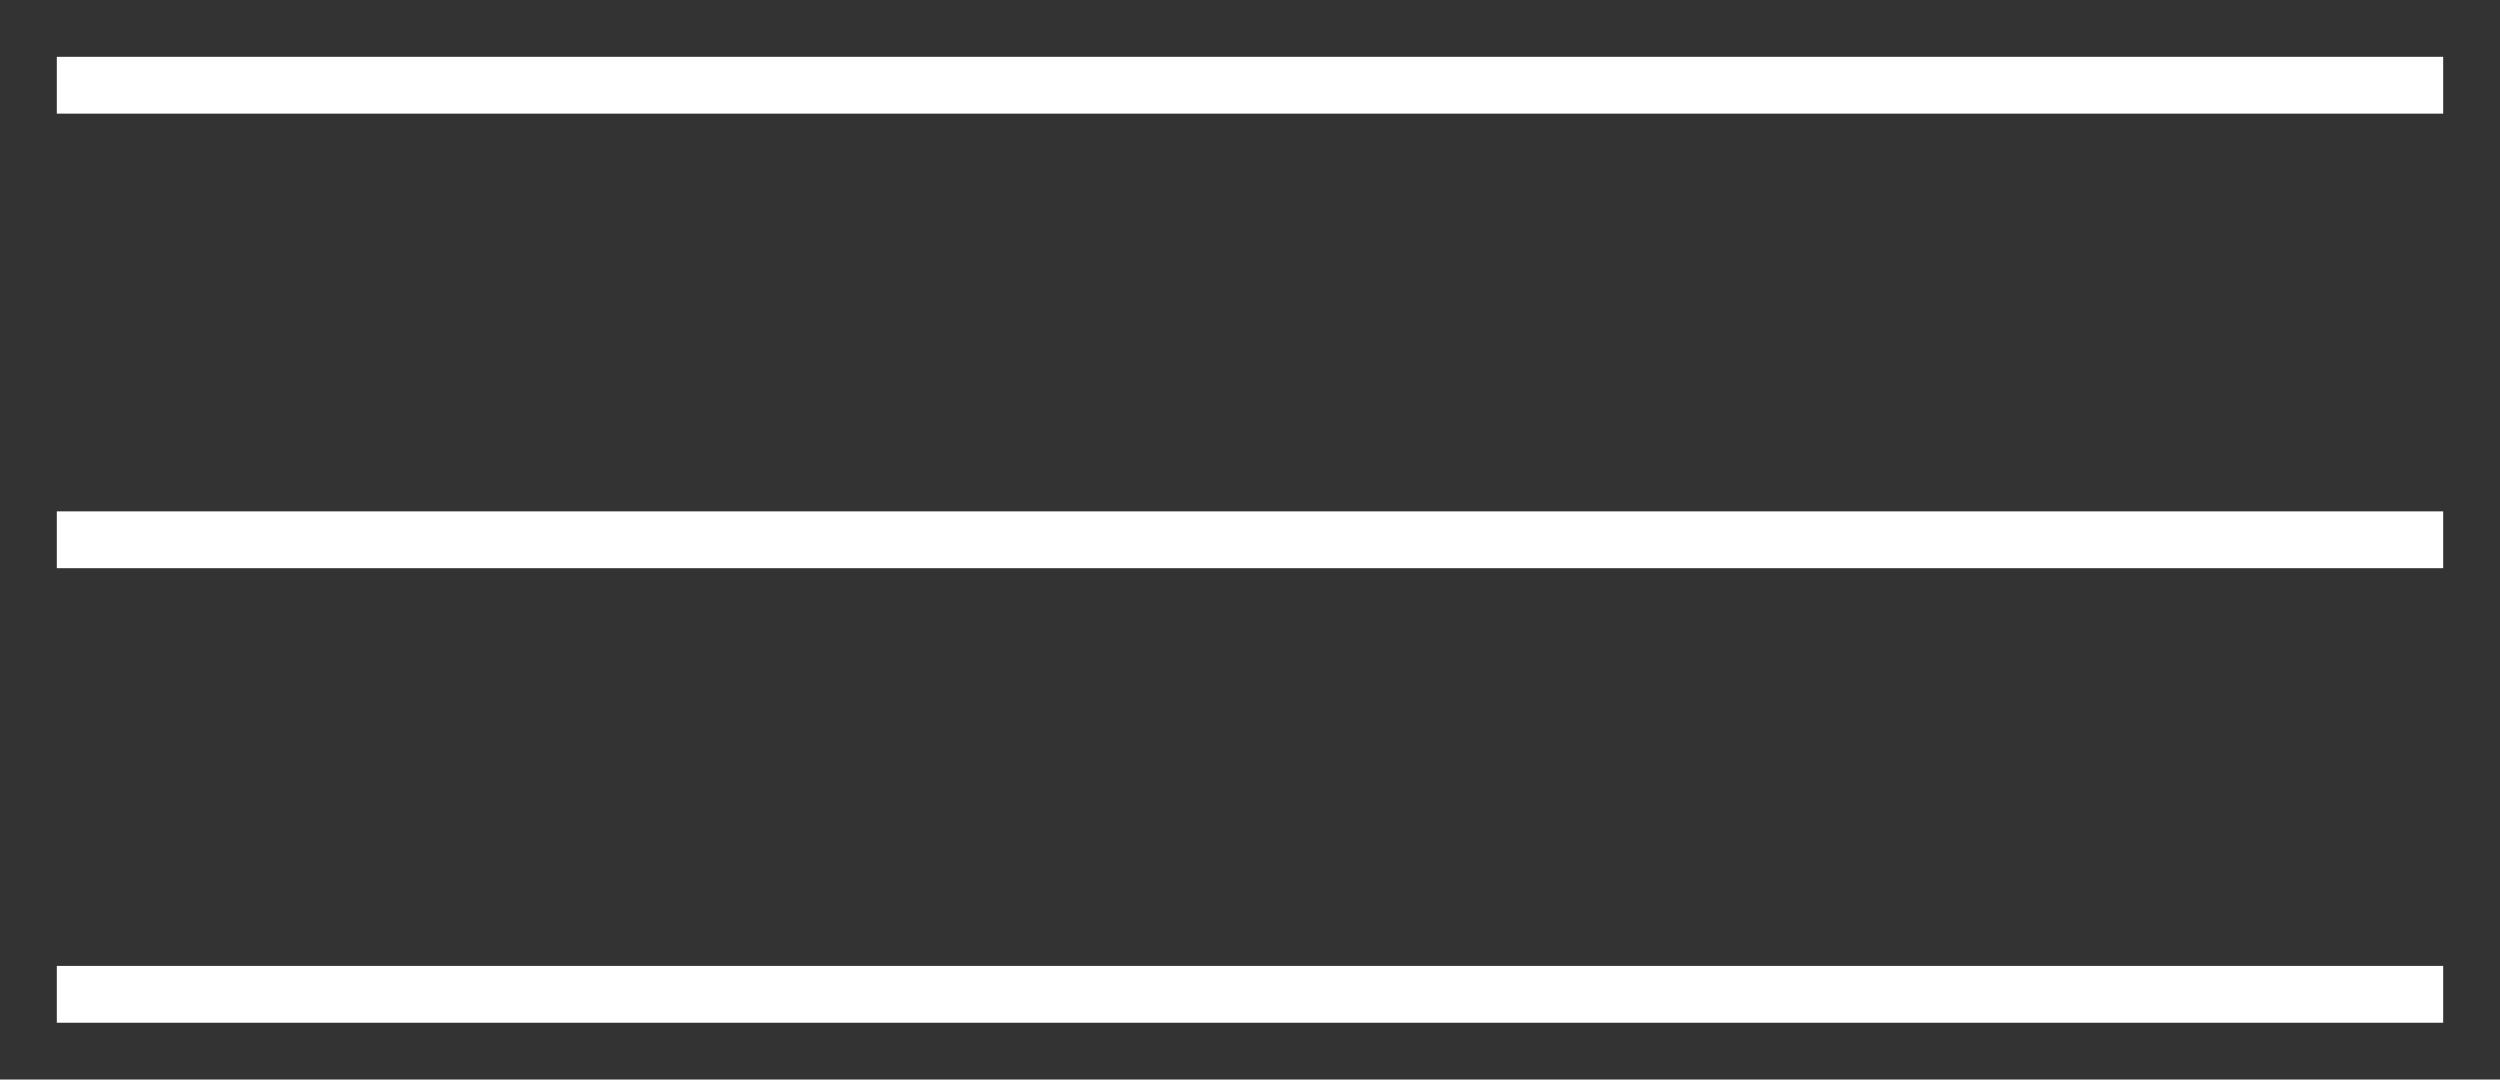 <?xml version="1.0" encoding="UTF-8"?> <svg xmlns="http://www.w3.org/2000/svg" width="44" height="19" viewBox="0 0 44 19" fill="none"><rect x="0" y="0" width="44" height="19" fill="#333333" stroke="none"/><rect x="1" y="1" width="42" height="1" fill="white"></rect><rect x="1" y="9" width="42" height="1" fill="white"></rect><rect x="1" y="17" width="42" height="1" fill="white"></rect></svg> 